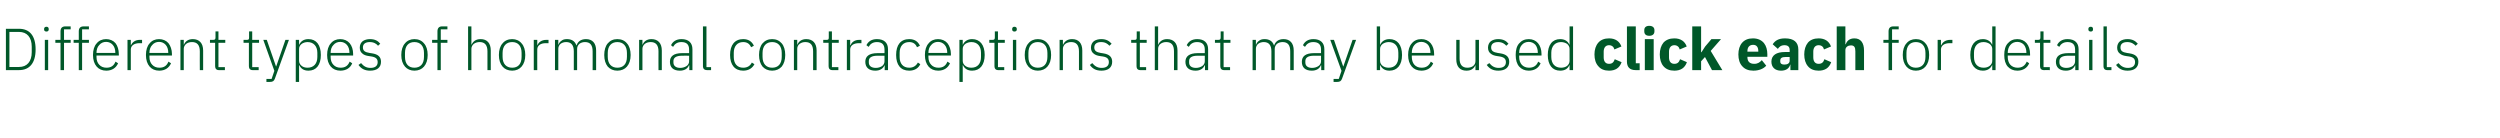 <?xml version="1.0" standalone="no"?><!DOCTYPE svg PUBLIC "-//W3C//DTD SVG 1.1//EN" "http://www.w3.org/Graphics/SVG/1.1/DTD/svg11.dtd"><svg xmlns="http://www.w3.org/2000/svg" version="1.1" width="1355px" height="75px" viewBox="0 -13 1355 75" style="top:-13px">  <desc>Different types of hormonal contraceptions that may be used click each for details</desc>  <defs/>  <g id="Polygon177689">    <path d="M 3.2 25 C 3.2 25 10.27 24.96 10.3 25 C 16 25 19.3 21.2 19.3 13.8 C 19.3 6.3 16 2.6 10.3 2.6 C 10.27 2.62 3.2 2.6 3.2 2.6 L 3.2 25 Z M 5.1 23.3 L 5.1 4.3 C 5.1 4.3 10.3 4.32 10.3 4.3 C 14.7 4.3 17.2 7.3 17.2 12.3 C 17.2 12.3 17.2 15.3 17.2 15.3 C 17.2 20.3 14.7 23.3 10.3 23.3 C 10.3 23.26 5.1 23.3 5.1 23.3 Z M 26.4 3 C 26.4 3 26.4 2.7 26.4 2.7 C 26.4 2 26 1.5 25.2 1.5 C 24.3 1.5 23.9 2 23.9 2.7 C 23.9 2.7 23.9 3 23.9 3 C 23.9 3.6 24.3 4.1 25.2 4.1 C 26 4.1 26.4 3.6 26.4 3 Z M 24.3 25 L 26.1 25 L 26.1 8.6 L 24.3 8.6 L 24.3 25 Z M 32.8 25 L 34.7 25 L 34.7 10.2 L 38.3 10.2 L 38.3 8.6 L 34.7 8.6 L 34.7 2.9 L 38.3 2.9 L 38.3 1.3 C 38.3 1.3 35.39 1.28 35.4 1.3 C 33.6 1.3 32.8 2.3 32.8 4 C 32.83 4 32.8 8.6 32.8 8.6 L 30 8.6 L 30 10.2 L 32.8 10.2 L 32.8 25 Z M 42.7 25 L 44.5 25 L 44.5 10.2 L 48.2 10.2 L 48.2 8.6 L 44.5 8.6 L 44.5 2.9 L 48.2 2.9 L 48.2 1.3 C 48.2 1.3 45.28 1.28 45.3 1.3 C 43.5 1.3 42.7 2.3 42.7 4 C 42.72 4 42.7 8.6 42.7 8.6 L 39.9 8.6 L 39.9 10.2 L 42.7 10.2 L 42.7 25 Z M 64 21.3 C 64 21.3 62.6 20.4 62.6 20.4 C 61.7 22.7 60.1 23.7 57.7 23.7 C 56 23.7 54.7 23.1 53.8 22.1 C 52.8 21.1 52.3 19.6 52.3 17.9 C 52.32 17.92 52.3 17.1 52.3 17.1 L 64.4 17.1 C 64.4 17.1 64.45 16.26 64.4 16.3 C 64.4 13.9 63.7 11.8 62.6 10.4 C 61.4 9 59.6 8.2 57.5 8.2 C 55.4 8.2 53.6 9 52.4 10.5 C 51.1 11.9 50.4 14.1 50.4 16.8 C 50.4 19.5 51.1 21.6 52.4 23.1 C 53.6 24.5 55.4 25.3 57.6 25.3 C 60.7 25.3 62.9 23.8 64 21.3 Z M 61.1 11.3 C 62 12.3 62.5 13.8 62.5 15.5 C 62.46 15.46 62.5 15.7 62.5 15.7 L 52.3 15.7 C 52.3 15.7 52.32 15.55 52.3 15.6 C 52.3 13.9 52.8 12.4 53.8 11.4 C 54.7 10.3 56 9.7 57.5 9.7 C 59 9.7 60.2 10.3 61.1 11.3 Z M 70.9 25 C 70.9 25 70.91 13.76 70.9 13.8 C 70.9 11.6 72.9 10.4 75.6 10.4 C 75.58 10.37 77 10.4 77 10.4 L 77 8.6 C 77 8.6 75.93 8.58 75.9 8.6 C 73.1 8.6 71.7 10 71 11.5 C 71.04 11.52 70.9 11.5 70.9 11.5 L 70.9 8.6 L 69.1 8.6 L 69.1 25 L 70.9 25 Z M 92.7 21.3 C 92.7 21.3 91.3 20.4 91.3 20.4 C 90.4 22.7 88.8 23.7 86.4 23.7 C 84.7 23.7 83.4 23.1 82.5 22.1 C 81.5 21.1 81 19.6 81 17.9 C 81.02 17.92 81 17.1 81 17.1 L 93.2 17.1 C 93.2 17.1 93.15 16.26 93.2 16.3 C 93.2 13.9 92.4 11.8 91.3 10.4 C 90.1 9 88.3 8.2 86.2 8.2 C 84.1 8.2 82.3 9 81.1 10.5 C 79.8 11.9 79.1 14.1 79.1 16.8 C 79.1 19.5 79.8 21.6 81.1 23.1 C 82.3 24.5 84.1 25.3 86.3 25.3 C 89.4 25.3 91.6 23.8 92.7 21.3 Z M 89.8 11.3 C 90.7 12.3 91.2 13.8 91.2 15.5 C 91.17 15.46 91.2 15.7 91.2 15.7 L 81 15.7 C 81 15.7 81.02 15.55 81 15.6 C 81 13.9 81.5 12.4 82.5 11.4 C 83.4 10.3 84.7 9.7 86.2 9.7 C 87.7 9.7 88.9 10.3 89.8 11.3 Z M 99.6 25 C 99.6 25 99.61 13.44 99.6 13.4 C 99.6 12.3 100.2 11.3 101 10.7 C 101.8 10.1 102.9 9.8 104.1 9.8 C 106.8 9.8 108.3 11.4 108.3 14.8 C 108.25 14.75 108.3 25 108.3 25 L 110.1 25 C 110.1 25 110.08 14.43 110.1 14.4 C 110.1 10.4 108 8.2 104.5 8.2 C 101.9 8.2 100.4 9.5 99.7 11.2 C 99.71 11.17 99.6 11.2 99.6 11.2 L 99.6 8.6 L 97.8 8.6 L 97.8 25 L 99.6 25 Z M 121.9 25 L 121.9 23.4 L 118.4 23.4 L 118.4 10.2 L 122.1 10.2 L 122.1 8.6 L 118.4 8.6 L 118.4 4 L 116.8 4 C 116.8 4 116.77 7.33 116.8 7.3 C 116.8 8.3 116.5 8.6 115.6 8.6 C 115.61 8.58 113.8 8.6 113.8 8.6 L 113.8 10.2 L 116.6 10.2 C 116.6 10.2 116.61 22.94 116.6 22.9 C 116.6 24.2 117.3 25 118.6 25 C 118.62 24.96 121.9 25 121.9 25 Z M 140.2 25 L 140.2 23.4 L 136.7 23.4 L 136.7 10.2 L 140.4 10.2 L 140.4 8.6 L 136.7 8.6 L 136.7 4 L 135 4 C 135 4 135.04 7.33 135 7.3 C 135 8.3 134.8 8.6 133.9 8.6 C 133.89 8.58 132 8.6 132 8.6 L 132 10.2 L 134.9 10.2 C 134.9 10.2 134.88 22.94 134.9 22.9 C 134.9 24.2 135.6 25 136.9 25 C 136.89 24.96 140.2 25 140.2 25 Z M 149.7 23 L 149.6 23 L 144.6 8.6 L 142.7 8.6 L 148.7 25.4 L 147.2 29.8 L 144.4 29.8 L 144.4 31.4 C 144.4 31.4 146.27 31.36 146.3 31.4 C 147.9 31.4 148.5 30.9 149 29.6 C 148.99 29.57 156.6 8.6 156.6 8.6 L 154.7 8.6 L 149.7 23 Z M 160.3 31.4 L 162.1 31.4 L 162.1 22.3 C 162.1 22.3 162.17 22.34 162.2 22.3 C 163.1 24.2 164.6 25.3 167.2 25.3 C 171.4 25.3 173.9 22.2 173.9 16.8 C 173.9 11.3 171.4 8.2 167.2 8.2 C 164.6 8.2 163 9.4 162.2 11.2 C 162.17 11.2 162.1 11.2 162.1 11.2 L 162.1 8.6 L 160.3 8.6 L 160.3 31.4 Z M 163.5 22.7 C 162.6 22 162.1 21.1 162.1 20 C 162.1 20 162.1 13.5 162.1 13.5 C 162.1 12.4 162.6 11.5 163.5 10.8 C 164.3 10.2 165.5 9.8 166.7 9.8 C 170 9.8 172 12.1 172 15.6 C 172 15.6 172 17.9 172 17.9 C 172 21.5 170 23.7 166.7 23.7 C 165.5 23.7 164.3 23.4 163.5 22.7 Z M 190.9 21.3 C 190.9 21.3 189.5 20.4 189.5 20.4 C 188.6 22.7 187 23.7 184.6 23.7 C 182.9 23.7 181.6 23.1 180.7 22.1 C 179.7 21.1 179.2 19.6 179.2 17.9 C 179.23 17.92 179.2 17.1 179.2 17.1 L 191.4 17.1 C 191.4 17.1 191.36 16.26 191.4 16.3 C 191.4 13.9 190.7 11.8 189.5 10.4 C 188.3 9 186.5 8.2 184.4 8.2 C 182.3 8.2 180.5 9 179.3 10.5 C 178 11.9 177.3 14.1 177.3 16.8 C 177.3 19.5 178 21.6 179.3 23.1 C 180.5 24.5 182.3 25.3 184.5 25.3 C 187.6 25.3 189.9 23.8 190.9 21.3 Z M 188 11.3 C 188.9 12.3 189.4 13.8 189.4 15.5 C 189.37 15.46 189.4 15.7 189.4 15.7 L 179.2 15.7 C 179.2 15.7 179.23 15.55 179.2 15.6 C 179.2 13.9 179.7 12.4 180.7 11.4 C 181.6 10.3 182.9 9.7 184.4 9.7 C 185.9 9.7 187.1 10.3 188 11.3 Z M 206.5 20.5 C 206.5 17.8 204.9 16.4 201.6 15.9 C 201.6 15.9 200.3 15.7 200.3 15.7 C 197.9 15.3 196.7 14.6 196.7 12.7 C 196.7 10.8 198.1 9.8 200.4 9.8 C 202.7 9.8 204.1 10.8 204.9 11.8 C 204.9 11.8 206.1 10.7 206.1 10.7 C 204.9 9.2 203.3 8.2 200.5 8.2 C 199 8.2 197.6 8.6 196.6 9.3 C 195.6 10.1 195 11.3 195 12.8 C 195 14.3 195.5 15.3 196.4 16 C 197.2 16.8 198.5 17.2 200 17.4 C 200 17.4 201.3 17.6 201.3 17.6 C 203.7 18 204.7 18.9 204.7 20.7 C 204.7 22.7 203.3 23.8 200.8 23.8 C 198.6 23.8 197.1 22.9 195.7 21.2 C 195.7 21.2 194.3 22.2 194.3 22.2 C 195.8 24.3 197.8 25.3 200.6 25.3 C 204.3 25.3 206.5 23.6 206.5 20.5 Z M 229.8 23.1 C 231.1 21.6 231.8 19.5 231.8 16.8 C 231.8 14.1 231.1 11.9 229.8 10.5 C 228.6 9 226.8 8.2 224.6 8.2 C 222.5 8.2 220.7 9 219.5 10.5 C 218.2 11.9 217.5 14.1 217.5 16.8 C 217.5 19.5 218.2 21.6 219.5 23.1 C 220.7 24.5 222.5 25.3 224.6 25.3 C 226.8 25.3 228.6 24.5 229.8 23.1 Z M 219.5 17.8 C 219.5 17.8 219.5 15.7 219.5 15.7 C 219.5 11.9 221.4 9.8 224.6 9.8 C 227.8 9.8 229.8 11.9 229.8 15.7 C 229.8 15.7 229.8 17.8 229.8 17.8 C 229.8 21.7 227.8 23.7 224.6 23.7 C 221.4 23.7 219.5 21.6 219.5 17.8 Z M 237.1 25 L 238.9 25 L 238.9 10.2 L 242.5 10.2 L 242.5 8.6 L 238.9 8.6 L 238.9 2.9 L 242.5 2.9 L 242.5 1.3 C 242.5 1.3 239.61 1.28 239.6 1.3 C 237.9 1.3 237.1 2.3 237.1 4 C 237.05 4 237.1 8.6 237.1 8.6 L 234.2 8.6 L 234.2 10.2 L 237.1 10.2 L 237.1 25 Z M 253.7 25 L 255.5 25 C 255.5 25 255.55 13.44 255.5 13.4 C 255.5 12.3 256.1 11.3 256.9 10.7 C 257.8 10.1 258.8 9.8 260 9.8 C 262.7 9.8 264.2 11.4 264.2 14.8 C 264.19 14.75 264.2 25 264.2 25 L 266 25 C 266 25 266.01 14.43 266 14.4 C 266 10.4 264 8.2 260.5 8.2 C 257.8 8.2 256.4 9.5 255.6 11.2 C 255.64 11.17 255.5 11.2 255.5 11.2 L 255.5 1.3 L 253.7 1.3 L 253.7 25 Z M 282.7 23.1 C 284 21.6 284.7 19.5 284.7 16.8 C 284.7 14.1 284 11.9 282.7 10.5 C 281.5 9 279.7 8.2 277.6 8.2 C 275.4 8.2 273.6 9 272.4 10.5 C 271.1 11.9 270.4 14.1 270.4 16.8 C 270.4 19.5 271.1 21.6 272.4 23.1 C 273.6 24.5 275.4 25.3 277.6 25.3 C 279.7 25.3 281.5 24.5 282.7 23.1 Z M 272.4 17.8 C 272.4 17.8 272.4 15.7 272.4 15.7 C 272.4 11.9 274.4 9.8 277.6 9.8 C 280.8 9.8 282.7 11.9 282.7 15.7 C 282.7 15.7 282.7 17.8 282.7 17.8 C 282.7 21.7 280.8 23.7 277.6 23.7 C 274.4 23.7 272.4 21.6 272.4 17.8 Z M 291.2 25 C 291.2 25 291.16 13.76 291.2 13.8 C 291.2 11.6 293.1 10.4 295.8 10.4 C 295.83 10.37 297.3 10.4 297.3 10.4 L 297.3 8.6 C 297.3 8.6 296.19 8.58 296.2 8.6 C 293.4 8.6 291.9 10 291.3 11.5 C 291.29 11.52 291.2 11.5 291.2 11.5 L 291.2 8.6 L 289.3 8.6 L 289.3 25 L 291.2 25 Z M 302.6 25 C 302.6 25 302.59 13.44 302.6 13.4 C 302.6 12.3 303.1 11.3 303.9 10.7 C 304.7 10.1 305.8 9.8 306.9 9.8 C 309.6 9.8 311 11.5 311 14.8 C 311 14.75 311 25 311 25 L 312.8 25 C 312.8 25 312.83 13.47 312.8 13.5 C 312.8 12.3 313.3 11.4 314.1 10.7 C 314.9 10.1 316 9.8 317.1 9.8 C 319.9 9.8 321.2 11.5 321.2 14.8 C 321.24 14.75 321.2 25 321.2 25 L 323.1 25 C 323.1 25 323.07 14.43 323.1 14.4 C 323.1 10.4 321.1 8.2 317.6 8.2 C 314.7 8.2 313.1 9.7 312.5 11.6 C 312.5 11.6 312.4 11.6 312.4 11.6 C 311.6 9.2 309.7 8.2 307.3 8.2 C 305.9 8.2 305 8.5 304.3 9.1 C 303.5 9.6 303 10.4 302.7 11.2 C 302.68 11.17 302.6 11.2 302.6 11.2 L 302.6 8.6 L 300.8 8.6 L 300.8 25 L 302.6 25 Z M 339.8 23.1 C 341.1 21.6 341.8 19.5 341.8 16.8 C 341.8 14.1 341.1 11.9 339.8 10.5 C 338.6 9 336.8 8.2 334.6 8.2 C 332.4 8.2 330.7 9 329.4 10.5 C 328.2 11.9 327.5 14.1 327.5 16.8 C 327.5 19.5 328.2 21.6 329.4 23.1 C 330.7 24.5 332.4 25.3 334.6 25.3 C 336.8 25.3 338.6 24.5 339.8 23.1 Z M 329.4 17.8 C 329.4 17.8 329.4 15.7 329.4 15.7 C 329.4 11.9 331.4 9.8 334.6 9.8 C 337.8 9.8 339.8 11.9 339.8 15.7 C 339.8 15.7 339.8 17.8 339.8 17.8 C 339.8 21.7 337.8 23.7 334.6 23.7 C 331.4 23.7 329.4 21.6 329.4 17.8 Z M 348.2 25 C 348.2 25 348.22 13.44 348.2 13.4 C 348.2 12.3 348.8 11.3 349.6 10.7 C 350.4 10.1 351.5 9.8 352.7 9.8 C 355.4 9.8 356.9 11.4 356.9 14.8 C 356.86 14.75 356.9 25 356.9 25 L 358.7 25 C 358.7 25 358.68 14.43 358.7 14.4 C 358.7 10.4 356.6 8.2 353.1 8.2 C 350.5 8.2 349 9.5 348.3 11.2 C 348.31 11.17 348.2 11.2 348.2 11.2 L 348.2 8.6 L 346.4 8.6 L 346.4 25 L 348.2 25 Z M 375.3 13.7 C 375.32 13.66 375.3 25 375.3 25 L 373.6 25 L 373.6 22.4 C 373.6 22.4 373.43 22.37 373.4 22.4 C 372.7 24.2 371 25.3 368.5 25.3 C 365 25.3 363.1 23.6 363.1 20.5 C 363.1 17.6 365 15.8 369.7 15.8 C 369.72 15.78 373.5 15.8 373.5 15.8 C 373.5 15.8 373.5 13.86 373.5 13.9 C 373.5 11.1 372.1 9.8 369.3 9.8 C 367.1 9.8 365.7 10.8 364.8 12.4 C 364.8 12.4 363.7 11.5 363.7 11.5 C 364.6 9.6 366.4 8.2 369.4 8.2 C 373.2 8.2 375.3 10.2 375.3 13.7 Z M 373.5 17.2 C 373.5 17.2 369.66 17.15 369.7 17.2 C 366.4 17.2 365 18.3 365 20.1 C 365 20.1 365 20.9 365 20.9 C 365 22.8 366.5 23.8 368.7 23.8 C 370 23.8 371.2 23.4 372.1 22.8 C 373 22.2 373.5 21.3 373.5 20.2 C 373.5 20.19 373.5 17.2 373.5 17.2 Z M 385.4 25 L 385.4 23.4 L 382.9 23.4 L 382.9 1.3 L 381 1.3 C 381 1.3 381.05 22.98 381 23 C 381 24.2 381.8 25 383.1 25 C 383.07 24.96 385.4 25 385.4 25 Z M 408.9 21.8 C 408.9 21.8 407.5 20.9 407.5 20.9 C 406.6 22.7 405.1 23.7 402.8 23.7 C 399.5 23.7 397.7 21.4 397.7 17.9 C 397.7 17.9 397.7 15.6 397.7 15.6 C 397.7 12.2 399.5 9.8 402.8 9.8 C 405 9.8 406.3 10.8 407.1 12.6 C 407.1 12.6 408.6 11.8 408.6 11.8 C 407.6 9.6 405.8 8.2 402.8 8.2 C 398.3 8.2 395.7 11.3 395.7 16.8 C 395.7 22.2 398.3 25.3 402.8 25.3 C 405.8 25.3 407.8 23.9 408.9 21.8 Z M 423.7 23.1 C 424.9 21.6 425.6 19.5 425.6 16.8 C 425.6 14.1 424.9 11.9 423.7 10.5 C 422.4 9 420.7 8.2 418.5 8.2 C 416.3 8.2 414.6 9 413.3 10.5 C 412.1 11.9 411.4 14.1 411.4 16.8 C 411.4 19.5 412.1 21.6 413.3 23.1 C 414.6 24.5 416.3 25.3 418.5 25.3 C 420.7 25.3 422.4 24.5 423.7 23.1 Z M 413.3 17.8 C 413.3 17.8 413.3 15.7 413.3 15.7 C 413.3 11.9 415.3 9.8 418.5 9.8 C 421.7 9.8 423.7 11.9 423.7 15.7 C 423.7 15.7 423.7 17.8 423.7 17.8 C 423.7 21.7 421.7 23.7 418.5 23.7 C 415.3 23.7 413.3 21.6 413.3 17.8 Z M 432.1 25 C 432.1 25 432.09 13.44 432.1 13.4 C 432.1 12.3 432.6 11.3 433.5 10.7 C 434.3 10.1 435.4 9.8 436.5 9.8 C 439.3 9.8 440.7 11.4 440.7 14.8 C 440.73 14.75 440.7 25 440.7 25 L 442.6 25 C 442.6 25 442.55 14.43 442.6 14.4 C 442.6 10.4 440.5 8.2 437 8.2 C 434.4 8.2 432.9 9.5 432.2 11.2 C 432.18 11.17 432.1 11.2 432.1 11.2 L 432.1 8.6 L 430.3 8.6 L 430.3 25 L 432.1 25 Z M 454.4 25 L 454.4 23.4 L 450.9 23.4 L 450.9 10.2 L 454.6 10.2 L 454.6 8.6 L 450.9 8.6 L 450.9 4 L 449.2 4 C 449.2 4 449.24 7.33 449.2 7.3 C 449.2 8.3 449 8.6 448.1 8.6 C 448.09 8.58 446.2 8.6 446.2 8.6 L 446.2 10.2 L 449.1 10.2 C 449.1 10.2 449.08 22.94 449.1 22.9 C 449.1 24.2 449.8 25 451.1 25 C 451.1 24.96 454.4 25 454.4 25 Z M 460.8 25 C 460.8 25 460.82 13.76 460.8 13.8 C 460.8 11.6 462.8 10.4 465.5 10.4 C 465.5 10.37 466.9 10.4 466.9 10.4 L 466.9 8.6 C 466.9 8.6 465.85 8.58 465.8 8.6 C 463 8.6 461.6 10 461 11.5 C 460.95 11.52 460.8 11.5 460.8 11.5 L 460.8 8.6 L 459 8.6 L 459 25 L 460.8 25 Z M 481.3 13.7 C 481.27 13.66 481.3 25 481.3 25 L 479.5 25 L 479.5 22.4 C 479.5 22.4 479.38 22.37 479.4 22.4 C 478.6 24.2 477 25.3 474.4 25.3 C 471 25.3 469 23.6 469 20.5 C 469 17.6 470.9 15.8 475.7 15.8 C 475.67 15.78 479.4 15.8 479.4 15.8 C 479.4 15.8 479.45 13.86 479.4 13.9 C 479.4 11.1 478 9.8 475.3 9.8 C 473.1 9.8 471.7 10.8 470.8 12.4 C 470.8 12.4 469.6 11.5 469.6 11.5 C 470.5 9.6 472.3 8.2 475.3 8.2 C 479.2 8.2 481.3 10.2 481.3 13.7 Z M 479.4 17.2 C 479.4 17.2 475.61 17.15 475.6 17.2 C 472.3 17.2 470.9 18.3 470.9 20.1 C 470.9 20.1 470.9 20.9 470.9 20.9 C 470.9 22.8 472.4 23.8 474.7 23.8 C 476 23.8 477.2 23.4 478.1 22.8 C 478.9 22.2 479.4 21.3 479.4 20.2 C 479.45 20.19 479.4 17.2 479.4 17.2 Z M 498.8 21.8 C 498.8 21.8 497.5 20.9 497.5 20.9 C 496.5 22.7 495 23.7 492.8 23.7 C 489.4 23.7 487.6 21.4 487.6 17.9 C 487.6 17.9 487.6 15.6 487.6 15.6 C 487.6 12.2 489.4 9.8 492.8 9.8 C 494.9 9.8 496.3 10.8 497 12.6 C 497 12.6 498.6 11.8 498.6 11.8 C 497.6 9.6 495.8 8.2 492.8 8.2 C 488.2 8.2 485.7 11.3 485.7 16.8 C 485.7 22.2 488.2 25.3 492.8 25.3 C 495.8 25.3 497.8 23.9 498.8 21.8 Z M 514.9 21.3 C 514.9 21.3 513.5 20.4 513.5 20.4 C 512.6 22.7 511 23.7 508.6 23.7 C 506.9 23.7 505.6 23.1 504.7 22.1 C 503.7 21.1 503.2 19.6 503.2 17.9 C 503.22 17.92 503.2 17.1 503.2 17.1 L 515.4 17.1 C 515.4 17.1 515.35 16.26 515.4 16.3 C 515.4 13.9 514.6 11.8 513.5 10.4 C 512.3 9 510.5 8.2 508.4 8.2 C 506.3 8.2 504.5 9 503.3 10.5 C 502 11.9 501.3 14.1 501.3 16.8 C 501.3 19.5 502 21.6 503.3 23.1 C 504.5 24.5 506.3 25.3 508.5 25.3 C 511.6 25.3 513.8 23.8 514.9 21.3 Z M 512 11.3 C 512.9 12.3 513.4 13.8 513.4 15.5 C 513.37 15.46 513.4 15.7 513.4 15.7 L 503.2 15.7 C 503.2 15.7 503.22 15.55 503.2 15.6 C 503.2 13.9 503.7 12.4 504.7 11.4 C 505.6 10.3 506.9 9.7 508.4 9.7 C 509.9 9.7 511.1 10.3 512 11.3 Z M 520 31.4 L 521.8 31.4 L 521.8 22.3 C 521.8 22.3 521.91 22.34 521.9 22.3 C 522.8 24.2 524.4 25.3 526.9 25.3 C 531.1 25.3 533.7 22.2 533.7 16.8 C 533.7 11.3 531.1 8.2 526.9 8.2 C 524.4 8.2 522.7 9.4 521.9 11.2 C 521.91 11.2 521.8 11.2 521.8 11.2 L 521.8 8.6 L 520 8.6 L 520 31.4 Z M 523.2 22.7 C 522.3 22 521.8 21.1 521.8 20 C 521.8 20 521.8 13.5 521.8 13.5 C 521.8 12.4 522.3 11.5 523.2 10.8 C 524.1 10.2 525.2 9.8 526.5 9.8 C 529.8 9.8 531.7 12.1 531.7 15.6 C 531.7 15.6 531.7 17.9 531.7 17.9 C 531.7 21.5 529.8 23.7 526.5 23.7 C 525.2 23.7 524.1 23.4 523.2 22.7 Z M 544.3 25 L 544.3 23.4 L 540.9 23.4 L 540.9 10.2 L 544.6 10.2 L 544.6 8.6 L 540.9 8.6 L 540.9 4 L 539.2 4 C 539.2 4 539.19 7.33 539.2 7.3 C 539.2 8.3 538.9 8.6 538 8.6 C 538.04 8.58 536.2 8.6 536.2 8.6 L 536.2 10.2 L 539 10.2 C 539 10.2 539.03 22.94 539 22.9 C 539 24.2 539.7 25 541 25 C 541.05 24.96 544.3 25 544.3 25 Z M 551.1 3 C 551.1 3 551.1 2.7 551.1 2.7 C 551.1 2 550.7 1.5 549.8 1.5 C 549 1.5 548.6 2 548.6 2.7 C 548.6 2.7 548.6 3 548.6 3 C 548.6 3.6 549 4.1 549.8 4.1 C 550.7 4.1 551.1 3.6 551.1 3 Z M 549 25 L 550.8 25 L 550.8 8.6 L 549 8.6 L 549 25 Z M 567.7 23.1 C 569 21.6 569.7 19.5 569.7 16.8 C 569.7 14.1 569 11.9 567.7 10.5 C 566.5 9 564.7 8.2 562.5 8.2 C 560.4 8.2 558.6 9 557.4 10.5 C 556.1 11.9 555.4 14.1 555.4 16.8 C 555.4 19.5 556.1 21.6 557.4 23.1 C 558.6 24.5 560.4 25.3 562.5 25.3 C 564.7 25.3 566.5 24.5 567.7 23.1 Z M 557.4 17.8 C 557.4 17.8 557.4 15.7 557.4 15.7 C 557.4 11.9 559.3 9.8 562.5 9.8 C 565.7 9.8 567.7 11.9 567.7 15.7 C 567.7 15.7 567.7 17.8 567.7 17.8 C 567.7 21.7 565.7 23.7 562.5 23.7 C 559.3 23.7 557.4 21.6 557.4 17.8 Z M 576.1 25 C 576.1 25 576.15 13.44 576.1 13.4 C 576.1 12.3 576.7 11.3 577.5 10.7 C 578.4 10.1 579.4 9.8 580.6 9.8 C 583.3 9.8 584.8 11.4 584.8 14.8 C 584.79 14.75 584.8 25 584.8 25 L 586.6 25 C 586.6 25 586.61 14.43 586.6 14.4 C 586.6 10.4 584.6 8.2 581.1 8.2 C 578.4 8.2 577 9.5 576.2 11.2 C 576.25 11.17 576.1 11.2 576.1 11.2 L 576.1 8.6 L 574.3 8.6 L 574.3 25 L 576.1 25 Z M 602.8 20.5 C 602.8 17.8 601.2 16.4 597.9 15.9 C 597.9 15.9 596.6 15.7 596.6 15.7 C 594.3 15.3 593.1 14.6 593.1 12.7 C 593.1 10.8 594.5 9.8 596.8 9.8 C 599.1 9.8 600.4 10.8 601.3 11.8 C 601.3 11.8 602.5 10.7 602.5 10.7 C 601.2 9.2 599.6 8.2 596.9 8.2 C 595.3 8.2 593.9 8.6 592.9 9.3 C 591.9 10.1 591.3 11.3 591.3 12.8 C 591.3 14.3 591.8 15.3 592.7 16 C 593.6 16.8 594.8 17.2 596.3 17.4 C 596.3 17.4 597.7 17.6 597.7 17.6 C 600.1 18 601 18.9 601 20.7 C 601 22.7 599.6 23.8 597.1 23.8 C 594.9 23.8 593.4 22.9 592 21.2 C 592 21.2 590.7 22.2 590.7 22.2 C 592.2 24.3 594.1 25.3 597 25.3 C 600.6 25.3 602.8 23.6 602.8 20.5 Z M 621.2 25 L 621.2 23.4 L 617.8 23.4 L 617.8 10.2 L 621.5 10.2 L 621.5 8.6 L 617.8 8.6 L 617.8 4 L 616.1 4 C 616.1 4 616.12 7.33 616.1 7.3 C 616.1 8.3 615.9 8.6 615 8.6 C 614.96 8.58 613.1 8.6 613.1 8.6 L 613.1 10.2 L 616 10.2 C 616 10.2 615.96 22.94 616 22.9 C 616 24.2 616.7 25 618 25 C 617.97 24.96 621.2 25 621.2 25 Z M 625.9 25 L 627.7 25 C 627.7 25 627.7 13.44 627.7 13.4 C 627.7 12.3 628.2 11.3 629.1 10.7 C 629.9 10.1 631 9.8 632.1 9.8 C 634.9 9.8 636.3 11.4 636.3 14.8 C 636.34 14.75 636.3 25 636.3 25 L 638.2 25 C 638.2 25 638.16 14.43 638.2 14.4 C 638.2 10.4 636.1 8.2 632.6 8.2 C 630 8.2 628.5 9.5 627.8 11.2 C 627.8 11.17 627.7 11.2 627.7 11.2 L 627.7 1.3 L 625.9 1.3 L 625.9 25 Z M 654.8 13.7 C 654.8 13.66 654.8 25 654.8 25 L 653.1 25 L 653.1 22.4 C 653.1 22.4 652.92 22.37 652.9 22.4 C 652.2 24.2 650.5 25.3 648 25.3 C 644.5 25.3 642.5 23.6 642.5 20.5 C 642.5 17.6 644.5 15.8 649.2 15.8 C 649.2 15.78 653 15.8 653 15.8 C 653 15.8 652.98 13.86 653 13.9 C 653 11.1 651.6 9.8 648.8 9.8 C 646.6 9.8 645.2 10.8 644.3 12.4 C 644.3 12.4 643.2 11.5 643.2 11.5 C 644.1 9.6 645.9 8.2 648.9 8.2 C 652.7 8.2 654.8 10.2 654.8 13.7 Z M 653 17.2 C 653 17.2 649.14 17.15 649.1 17.2 C 645.8 17.2 644.5 18.3 644.5 20.1 C 644.5 20.1 644.5 20.9 644.5 20.9 C 644.5 22.8 645.9 23.8 648.2 23.8 C 649.5 23.8 650.7 23.4 651.6 22.8 C 652.5 22.2 653 21.3 653 20.2 C 652.98 20.19 653 17.2 653 17.2 Z M 666.7 25 L 666.7 23.4 L 663.2 23.4 L 663.2 10.2 L 666.9 10.2 L 666.9 8.6 L 663.2 8.6 L 663.2 4 L 661.6 4 C 661.6 4 661.56 7.33 661.6 7.3 C 661.6 8.3 661.3 8.6 660.4 8.6 C 660.4 8.58 658.5 8.6 658.5 8.6 L 658.5 10.2 L 661.4 10.2 C 661.4 10.2 661.4 22.94 661.4 22.9 C 661.4 24.2 662.1 25 663.4 25 C 663.41 24.96 666.7 25 666.7 25 Z M 680.7 25 C 680.7 25 680.69 13.44 680.7 13.4 C 680.7 12.3 681.2 11.3 682 10.7 C 682.8 10.1 683.9 9.8 685 9.8 C 687.7 9.8 689.1 11.5 689.1 14.8 C 689.11 14.75 689.1 25 689.1 25 L 690.9 25 C 690.9 25 690.93 13.47 690.9 13.5 C 690.9 12.3 691.4 11.4 692.2 10.7 C 693 10.1 694.1 9.8 695.2 9.8 C 698 9.8 699.3 11.5 699.3 14.8 C 699.35 14.75 699.3 25 699.3 25 L 701.2 25 C 701.2 25 701.17 14.43 701.2 14.4 C 701.2 10.4 699.2 8.2 695.7 8.2 C 692.8 8.2 691.2 9.7 690.6 11.6 C 690.6 11.6 690.5 11.6 690.5 11.6 C 689.7 9.2 687.8 8.2 685.4 8.2 C 684.1 8.2 683.1 8.5 682.4 9.1 C 681.6 9.6 681.1 10.4 680.8 11.2 C 680.79 11.17 680.7 11.2 680.7 11.2 L 680.7 8.6 L 678.9 8.6 L 678.9 25 L 680.7 25 Z M 717.8 13.7 C 717.81 13.66 717.8 25 717.8 25 L 716.1 25 L 716.1 22.4 C 716.1 22.4 715.92 22.37 715.9 22.4 C 715.2 24.2 713.5 25.3 711 25.3 C 707.5 25.3 705.6 23.6 705.6 20.5 C 705.6 17.6 707.5 15.8 712.2 15.8 C 712.21 15.78 716 15.8 716 15.8 C 716 15.8 715.99 13.86 716 13.9 C 716 11.1 714.6 9.8 711.8 9.8 C 709.6 9.8 708.2 10.8 707.3 12.4 C 707.3 12.4 706.2 11.5 706.2 11.5 C 707.1 9.6 708.9 8.2 711.9 8.2 C 715.7 8.2 717.8 10.2 717.8 13.7 Z M 716 17.2 C 716 17.2 712.15 17.15 712.1 17.2 C 708.9 17.2 707.5 18.3 707.5 20.1 C 707.5 20.1 707.5 20.9 707.5 20.9 C 707.5 22.8 708.9 23.8 711.2 23.8 C 712.5 23.8 713.7 23.4 714.6 22.8 C 715.5 22.2 716 21.3 716 20.2 C 715.99 20.19 716 17.2 716 17.2 Z M 728.1 23 L 728 23 L 723 8.6 L 721 8.6 L 727.1 25.4 L 725.6 29.8 L 722.8 29.8 L 722.8 31.4 C 722.8 31.4 724.66 31.36 724.7 31.4 C 726.3 31.4 726.9 30.9 727.4 29.6 C 727.38 29.57 735 8.6 735 8.6 L 733.1 8.6 L 728.1 23 Z M 746.2 25 L 748 25 L 748 22.3 C 748 22.3 748.11 22.34 748.1 22.3 C 749 24.2 750.6 25.3 753.1 25.3 C 757.3 25.3 759.9 22.2 759.9 16.8 C 759.9 11.3 757.3 8.2 753.1 8.2 C 750.6 8.2 748.9 9.4 748.1 11.2 C 748.11 11.2 748 11.2 748 11.2 L 748 1.3 L 746.2 1.3 L 746.2 25 Z M 749.4 22.7 C 748.5 22 748 21.1 748 20 C 748 20 748 13.5 748 13.5 C 748 12.4 748.5 11.5 749.4 10.8 C 750.3 10.2 751.4 9.8 752.7 9.8 C 756 9.8 757.9 12.1 757.9 15.6 C 757.9 15.6 757.9 17.9 757.9 17.9 C 757.9 21.5 756 23.7 752.7 23.7 C 751.4 23.7 750.3 23.4 749.4 22.7 Z M 776.8 21.3 C 776.8 21.3 775.5 20.4 775.5 20.4 C 774.5 22.7 772.9 23.7 770.5 23.7 C 768.8 23.7 767.5 23.1 766.6 22.1 C 765.7 21.1 765.2 19.6 765.2 17.9 C 765.17 17.92 765.2 17.1 765.2 17.1 L 777.3 17.1 C 777.3 17.1 777.3 16.26 777.3 16.3 C 777.3 13.9 776.6 11.8 775.4 10.4 C 774.2 9 772.5 8.2 770.4 8.2 C 768.2 8.2 766.4 9 765.2 10.5 C 763.9 11.9 763.2 14.1 763.2 16.8 C 763.2 19.5 763.9 21.6 765.2 23.1 C 766.4 24.5 768.2 25.3 770.4 25.3 C 773.5 25.3 775.8 23.8 776.8 21.3 Z M 774 11.3 C 774.8 12.3 775.3 13.8 775.3 15.5 C 775.31 15.46 775.3 15.7 775.3 15.7 L 765.2 15.7 C 765.2 15.7 765.17 15.55 765.2 15.6 C 765.2 13.9 765.7 12.4 766.6 11.4 C 767.5 10.3 768.8 9.7 770.4 9.7 C 771.8 9.7 773.1 10.3 774 11.3 Z M 799.7 25 L 801.6 25 L 801.6 8.6 L 799.7 8.6 C 799.7 8.6 799.73 20.06 799.7 20.1 C 799.7 21.3 799.2 22.2 798.4 22.8 C 797.6 23.4 796.5 23.7 795.3 23.7 C 792.6 23.7 791.1 22.1 791.1 18.8 C 791.09 18.75 791.1 8.6 791.1 8.6 L 789.3 8.6 C 789.3 8.6 789.27 19.1 789.3 19.1 C 789.3 23.1 791.3 25.3 794.8 25.3 C 796.2 25.3 797.3 25 798 24.4 C 798.8 23.9 799.3 23.1 799.6 22.4 C 799.6 22.37 799.7 22.4 799.7 22.4 L 799.7 25 Z M 818 20.5 C 818 17.8 816.4 16.4 813.1 15.9 C 813.1 15.9 811.8 15.7 811.8 15.7 C 809.4 15.3 808.2 14.6 808.2 12.7 C 808.2 10.8 809.6 9.8 812 9.8 C 814.2 9.8 815.6 10.8 816.4 11.8 C 816.4 11.8 817.6 10.7 817.6 10.7 C 816.4 9.2 814.8 8.2 812 8.2 C 810.5 8.2 809.1 8.6 808.1 9.3 C 807.1 10.1 806.5 11.3 806.5 12.8 C 806.5 14.3 807 15.3 807.9 16 C 808.8 16.8 810 17.2 811.5 17.4 C 811.5 17.4 812.8 17.6 812.8 17.6 C 815.2 18 816.2 18.9 816.2 20.7 C 816.2 22.7 814.8 23.8 812.3 23.8 C 810.1 23.8 808.6 22.9 807.2 21.2 C 807.2 21.2 805.8 22.2 805.8 22.2 C 807.3 24.3 809.3 25.3 812.1 25.3 C 815.8 25.3 818 23.6 818 20.5 Z M 835 21.3 C 835 21.3 833.7 20.4 833.7 20.4 C 832.8 22.7 831.1 23.7 828.7 23.7 C 827.1 23.7 825.7 23.1 824.8 22.1 C 823.9 21.1 823.4 19.6 823.4 17.9 C 823.38 17.92 823.4 17.1 823.4 17.1 L 835.5 17.1 C 835.5 17.1 835.5 16.26 835.5 16.3 C 835.5 13.9 834.8 11.8 833.6 10.4 C 832.4 9 830.7 8.2 828.6 8.2 C 826.4 8.2 824.7 9 823.4 10.5 C 822.1 11.9 821.5 14.1 821.5 16.8 C 821.5 19.5 822.1 21.6 823.4 23.1 C 824.7 24.5 826.4 25.3 828.6 25.3 C 831.7 25.3 834 23.8 835 21.3 Z M 832.2 11.3 C 833 12.3 833.5 13.8 833.5 15.5 C 833.52 15.46 833.5 15.7 833.5 15.7 L 823.4 15.7 C 823.4 15.7 823.38 15.55 823.4 15.6 C 823.4 13.9 823.9 12.4 824.8 11.4 C 825.7 10.3 827 9.7 828.6 9.7 C 830 9.7 831.3 10.3 832.2 11.3 Z M 850.7 25 L 852.6 25 L 852.6 1.3 L 850.7 1.3 L 850.7 11.2 C 850.7 11.2 850.64 11.2 850.6 11.2 C 849.8 9.4 848.2 8.2 845.6 8.2 C 841.4 8.2 838.9 11.3 838.9 16.8 C 838.9 22.2 841.4 25.3 845.6 25.3 C 848.2 25.3 849.8 24.2 850.6 22.3 C 850.64 22.34 850.7 22.3 850.7 22.3 L 850.7 25 Z M 840.8 17.9 C 840.8 17.9 840.8 15.6 840.8 15.6 C 840.8 12.1 842.8 9.8 846.1 9.8 C 847.3 9.8 848.5 10.2 849.4 10.8 C 850.2 11.5 850.7 12.4 850.7 13.5 C 850.7 13.5 850.7 20 850.7 20 C 850.7 21.1 850.2 22 849.4 22.7 C 848.5 23.4 847.3 23.7 846.1 23.7 C 842.8 23.7 840.8 21.5 840.8 17.9 Z M 878.9 20.7 C 878.9 20.7 875.2 19.1 875.2 19.1 C 874.7 20.5 874 21.6 872.1 21.6 C 870.2 21.6 869.2 20.3 869.2 18.1 C 869.2 18.1 869.2 15 869.2 15 C 869.2 12.9 870.2 11.5 872.1 11.5 C 873.7 11.5 874.7 12.5 875 13.8 C 875 13.8 878.8 12.2 878.8 12.2 C 877.8 9.4 875.5 7.8 872.1 7.8 C 869.6 7.8 867.6 8.6 866.3 10.1 C 864.9 11.7 864.2 13.9 864.2 16.5 C 864.2 19.2 864.9 21.4 866.3 22.9 C 867.6 24.5 869.6 25.3 872.1 25.3 C 875.4 25.3 877.8 23.9 878.9 20.7 Z M 888.7 25 L 888.7 21.3 L 886.6 21.3 L 886.6 1.3 L 881.8 1.3 C 881.8 1.3 881.84 20.35 881.8 20.4 C 881.8 23.3 883.3 25 886.5 25 C 886.54 24.96 888.7 25 888.7 25 Z M 896.7 4 C 896.7 4 896.7 3.3 896.7 3.3 C 896.7 2 895.8 1 893.9 1 C 892 1 891.2 2 891.2 3.3 C 891.2 3.3 891.2 4 891.2 4 C 891.2 5.4 892 6.4 893.9 6.4 C 895.8 6.4 896.7 5.4 896.7 4 Z M 891.5 25 L 896.3 25 L 896.3 8.2 L 891.5 8.2 L 891.5 25 Z M 914.3 20.7 C 914.3 20.7 910.6 19.1 910.6 19.1 C 910.1 20.5 909.4 21.6 907.5 21.6 C 905.6 21.6 904.6 20.3 904.6 18.1 C 904.6 18.1 904.6 15 904.6 15 C 904.6 12.9 905.6 11.5 907.5 11.5 C 909.1 11.5 910.1 12.5 910.4 13.8 C 910.4 13.8 914.2 12.2 914.2 12.2 C 913.2 9.4 910.9 7.8 907.5 7.8 C 904.9 7.8 903 8.6 901.6 10.1 C 900.3 11.7 899.6 13.9 899.6 16.5 C 899.6 19.2 900.3 21.4 901.6 22.9 C 903 24.5 904.9 25.3 907.5 25.3 C 910.8 25.3 913.2 23.9 914.3 20.7 Z M 917.2 25 L 922 25 L 922 20.2 L 924.1 17.9 L 927.9 25 L 933.5 25 L 927.2 14.6 L 932.8 8.2 L 927.6 8.2 L 924.2 12.2 L 922.2 15.3 L 922 15.3 L 922 1.3 L 917.2 1.3 L 917.2 25 Z M 957.3 22.6 C 957.3 22.6 954.9 19.6 954.9 19.6 C 953.9 20.7 952.8 21.6 950.8 21.6 C 948.2 21.6 947.1 20.2 947.1 18 C 947.09 18.02 947.1 17.8 947.1 17.8 L 957.9 17.8 C 957.9 17.8 957.87 16.35 957.9 16.4 C 957.9 14.1 957.3 11.9 956.1 10.4 C 954.8 8.8 952.8 7.8 950.1 7.8 C 947.5 7.8 945.6 8.6 944.2 10.2 C 942.9 11.7 942.2 13.9 942.2 16.5 C 942.2 19.2 942.9 21.4 944.3 22.9 C 945.7 24.5 947.7 25.3 950.3 25.3 C 953.3 25.3 955.8 24.3 957.3 22.6 Z M 953 14.7 C 952.98 14.69 953 15 953 15 L 947.1 15 C 947.1 15 947.09 14.72 947.1 14.7 C 947.1 12.6 948.2 11.3 950.2 11.3 C 952.1 11.3 953 12.6 953 14.7 Z M 974.7 13.9 C 974.7 13.92 974.7 25 974.7 25 L 970.4 25 L 970.4 22 C 970.4 22 970.26 22.02 970.3 22 C 969.7 24.2 967.9 25.3 965.3 25.3 C 962 25.3 960.1 23.4 960.1 20.4 C 960.1 16.9 962.9 15.2 967.3 15.2 C 967.31 15.2 970 15.2 970 15.2 C 970 15.2 969.97 14.14 970 14.1 C 970 12.5 969.2 11.5 967.2 11.5 C 965.3 11.5 964.3 12.4 963.6 13.5 C 963.6 13.5 960.8 11 960.8 11 C 962.1 9 964 7.8 967.5 7.8 C 972.3 7.8 974.7 9.9 974.7 13.9 Z M 970 17.9 C 970 17.9 967.66 17.89 967.7 17.9 C 965.8 17.9 964.9 18.5 964.9 19.8 C 964.9 19.8 964.9 20.3 964.9 20.3 C 964.9 21.5 965.7 22 967.1 22 C 968.7 22 970 21.4 970 19.9 C 969.97 19.87 970 17.9 970 17.9 Z M 992.5 20.7 C 992.5 20.7 988.8 19.1 988.8 19.1 C 988.4 20.5 987.6 21.6 985.7 21.6 C 983.8 21.6 982.8 20.3 982.8 18.1 C 982.8 18.1 982.8 15 982.8 15 C 982.8 12.9 983.8 11.5 985.7 11.5 C 987.4 11.5 988.3 12.5 988.6 13.8 C 988.6 13.8 992.4 12.2 992.4 12.2 C 991.4 9.4 989.1 7.8 985.7 7.8 C 983.2 7.8 981.2 8.6 979.9 10.1 C 978.6 11.7 977.9 13.9 977.9 16.5 C 977.9 19.2 978.6 21.4 979.9 22.9 C 981.2 24.5 983.2 25.3 985.7 25.3 C 989 25.3 991.4 23.9 992.5 20.7 Z M 995.5 25 L 1000.2 25 C 1000.2 25 1000.21 14.08 1000.2 14.1 C 1000.2 13.3 1000.6 12.6 1001.2 12.2 C 1001.7 11.8 1002.5 11.6 1003.2 11.6 C 1005 11.6 1005.6 12.6 1005.6 14.8 C 1005.58 14.82 1005.6 25 1005.6 25 L 1010.3 25 C 1010.3 25 1010.32 14.43 1010.3 14.4 C 1010.3 10.2 1008.5 7.8 1005.1 7.8 C 1002.4 7.8 1001 9.2 1000.4 11 C 1000.4 11.01 1000.2 11 1000.2 11 L 1000.2 1.3 L 995.5 1.3 L 995.5 25 Z M 1023.6 25 L 1025.5 25 L 1025.5 10.2 L 1029.1 10.2 L 1029.1 8.6 L 1025.5 8.6 L 1025.5 2.9 L 1029.1 2.9 L 1029.1 1.3 C 1029.1 1.3 1026.19 1.28 1026.2 1.3 C 1024.4 1.3 1023.6 2.3 1023.6 4 C 1023.63 4 1023.6 8.6 1023.6 8.6 L 1020.8 8.6 L 1020.8 10.2 L 1023.6 10.2 L 1023.6 25 Z M 1043.6 23.1 C 1044.9 21.6 1045.6 19.5 1045.6 16.8 C 1045.6 14.1 1044.9 11.9 1043.6 10.5 C 1042.4 9 1040.6 8.2 1038.4 8.2 C 1036.3 8.2 1034.5 9 1033.3 10.5 C 1032 11.9 1031.3 14.1 1031.3 16.8 C 1031.3 19.5 1032 21.6 1033.3 23.1 C 1034.5 24.5 1036.3 25.3 1038.4 25.3 C 1040.6 25.3 1042.4 24.5 1043.6 23.1 Z M 1033.3 17.8 C 1033.3 17.8 1033.3 15.7 1033.3 15.7 C 1033.3 11.9 1035.2 9.8 1038.4 9.8 C 1041.6 9.8 1043.6 11.9 1043.6 15.7 C 1043.6 15.7 1043.6 17.8 1043.6 17.8 C 1043.6 21.7 1041.6 23.7 1038.4 23.7 C 1035.2 23.7 1033.3 21.6 1033.3 17.8 Z M 1052 25 C 1052 25 1052.05 13.76 1052 13.8 C 1052 11.6 1054 10.4 1056.7 10.4 C 1056.72 10.37 1058.2 10.4 1058.2 10.4 L 1058.2 8.6 C 1058.2 8.6 1057.07 8.58 1057.1 8.6 C 1054.3 8.6 1052.8 10 1052.2 11.5 C 1052.17 11.52 1052 11.5 1052 11.5 L 1052 8.6 L 1050.2 8.6 L 1050.2 25 L 1052 25 Z M 1079.8 25 L 1081.6 25 L 1081.6 1.3 L 1079.8 1.3 L 1079.8 11.2 C 1079.8 11.2 1079.69 11.2 1079.7 11.2 C 1078.9 9.4 1077.2 8.2 1074.7 8.2 C 1070.5 8.2 1067.9 11.3 1067.9 16.8 C 1067.9 22.2 1070.5 25.3 1074.7 25.3 C 1077.2 25.3 1078.8 24.2 1079.7 22.3 C 1079.69 22.34 1079.8 22.3 1079.8 22.3 L 1079.8 25 Z M 1069.9 17.9 C 1069.9 17.9 1069.9 15.6 1069.9 15.6 C 1069.9 12.1 1071.8 9.8 1075.1 9.8 C 1076.4 9.8 1077.5 10.2 1078.4 10.8 C 1079.3 11.5 1079.8 12.4 1079.8 13.5 C 1079.8 13.5 1079.8 20 1079.8 20 C 1079.8 21.1 1079.3 22 1078.4 22.7 C 1077.5 23.4 1076.4 23.7 1075.1 23.7 C 1071.8 23.7 1069.9 21.5 1069.9 17.9 Z M 1099.8 21.3 C 1099.8 21.3 1098.5 20.4 1098.5 20.4 C 1097.5 22.7 1095.9 23.7 1093.5 23.7 C 1091.9 23.7 1090.5 23.1 1089.6 22.1 C 1088.7 21.1 1088.2 19.6 1088.2 17.9 C 1088.17 17.92 1088.2 17.1 1088.2 17.1 L 1100.3 17.1 C 1100.3 17.1 1100.3 16.26 1100.3 16.3 C 1100.3 13.9 1099.6 11.8 1098.4 10.4 C 1097.2 9 1095.5 8.2 1093.4 8.2 C 1091.2 8.2 1089.5 9 1088.2 10.5 C 1086.9 11.9 1086.3 14.1 1086.3 16.8 C 1086.3 19.5 1086.9 21.6 1088.2 23.1 C 1089.5 24.5 1091.2 25.3 1093.4 25.3 C 1096.5 25.3 1098.8 23.8 1099.8 21.3 Z M 1097 11.3 C 1097.8 12.3 1098.3 13.8 1098.3 15.5 C 1098.32 15.46 1098.3 15.7 1098.3 15.7 L 1088.2 15.7 C 1088.2 15.7 1088.17 15.55 1088.2 15.6 C 1088.2 13.9 1088.7 12.4 1089.6 11.4 C 1090.5 10.3 1091.8 9.7 1093.4 9.7 C 1094.8 9.7 1096.1 10.3 1097 11.3 Z M 1111 25 L 1111 23.4 L 1107.6 23.4 L 1107.6 10.2 L 1111.3 10.2 L 1111.3 8.6 L 1107.6 8.6 L 1107.6 4 L 1105.9 4 C 1105.9 4 1105.9 7.33 1105.9 7.3 C 1105.9 8.3 1105.6 8.6 1104.7 8.6 C 1104.75 8.58 1102.9 8.6 1102.9 8.6 L 1102.9 10.2 L 1105.7 10.2 C 1105.7 10.2 1105.74 22.94 1105.7 22.9 C 1105.7 24.2 1106.4 25 1107.8 25 C 1107.76 24.96 1111 25 1111 25 Z M 1126.6 13.7 C 1126.57 13.66 1126.6 25 1126.6 25 L 1124.8 25 L 1124.8 22.4 C 1124.8 22.4 1124.69 22.37 1124.7 22.4 C 1123.9 24.2 1122.3 25.3 1119.7 25.3 C 1116.3 25.3 1114.3 23.6 1114.3 20.5 C 1114.3 17.6 1116.2 15.8 1121 15.8 C 1120.97 15.78 1124.7 15.8 1124.7 15.8 C 1124.7 15.8 1124.75 13.86 1124.7 13.9 C 1124.7 11.1 1123.3 9.8 1120.6 9.8 C 1118.4 9.8 1117 10.8 1116.1 12.4 C 1116.1 12.4 1114.9 11.5 1114.9 11.5 C 1115.8 9.6 1117.6 8.2 1120.6 8.2 C 1124.5 8.2 1126.6 10.2 1126.6 13.7 Z M 1124.7 17.2 C 1124.7 17.2 1120.91 17.15 1120.9 17.2 C 1117.6 17.2 1116.2 18.3 1116.2 20.1 C 1116.2 20.1 1116.2 20.9 1116.2 20.9 C 1116.2 22.8 1117.7 23.8 1120 23.8 C 1121.3 23.8 1122.5 23.4 1123.4 22.8 C 1124.2 22.2 1124.7 21.3 1124.7 20.2 C 1124.75 20.19 1124.7 17.2 1124.7 17.2 Z M 1134.4 3 C 1134.4 3 1134.4 2.7 1134.4 2.7 C 1134.4 2 1134.1 1.5 1133.2 1.5 C 1132.3 1.5 1131.9 2 1131.9 2.7 C 1131.9 2.7 1131.9 3 1131.9 3 C 1131.9 3.6 1132.3 4.1 1133.2 4.1 C 1134.1 4.1 1134.4 3.6 1134.4 3 Z M 1132.3 25 L 1134.1 25 L 1134.1 8.6 L 1132.3 8.6 L 1132.3 25 Z M 1144.4 25 L 1144.4 23.4 L 1141.9 23.4 L 1141.9 1.3 L 1140.1 1.3 C 1140.1 1.3 1140.08 22.98 1140.1 23 C 1140.1 24.2 1140.8 25 1142.1 25 C 1142.09 24.96 1144.4 25 1144.4 25 Z M 1159 20.5 C 1159 17.8 1157.4 16.4 1154.1 15.9 C 1154.1 15.9 1152.8 15.7 1152.8 15.7 C 1150.4 15.3 1149.3 14.6 1149.3 12.7 C 1149.3 10.8 1150.6 9.8 1153 9.8 C 1155.2 9.8 1156.6 10.8 1157.5 11.8 C 1157.5 11.8 1158.7 10.7 1158.7 10.7 C 1157.4 9.2 1155.8 8.2 1153.1 8.2 C 1151.5 8.2 1150.1 8.6 1149.1 9.3 C 1148.1 10.1 1147.5 11.3 1147.5 12.8 C 1147.5 14.3 1148 15.3 1148.9 16 C 1149.8 16.8 1151 17.2 1152.5 17.4 C 1152.5 17.4 1153.9 17.6 1153.9 17.6 C 1156.3 18 1157.2 18.9 1157.2 20.7 C 1157.2 22.7 1155.8 23.8 1153.3 23.8 C 1151.1 23.8 1149.6 22.9 1148.2 21.2 C 1148.2 21.2 1146.9 22.2 1146.9 22.2 C 1148.4 24.3 1150.3 25.3 1153.2 25.3 C 1156.8 25.3 1159 23.6 1159 20.5 Z " stroke="none" fill="#005829"/>  </g></svg>